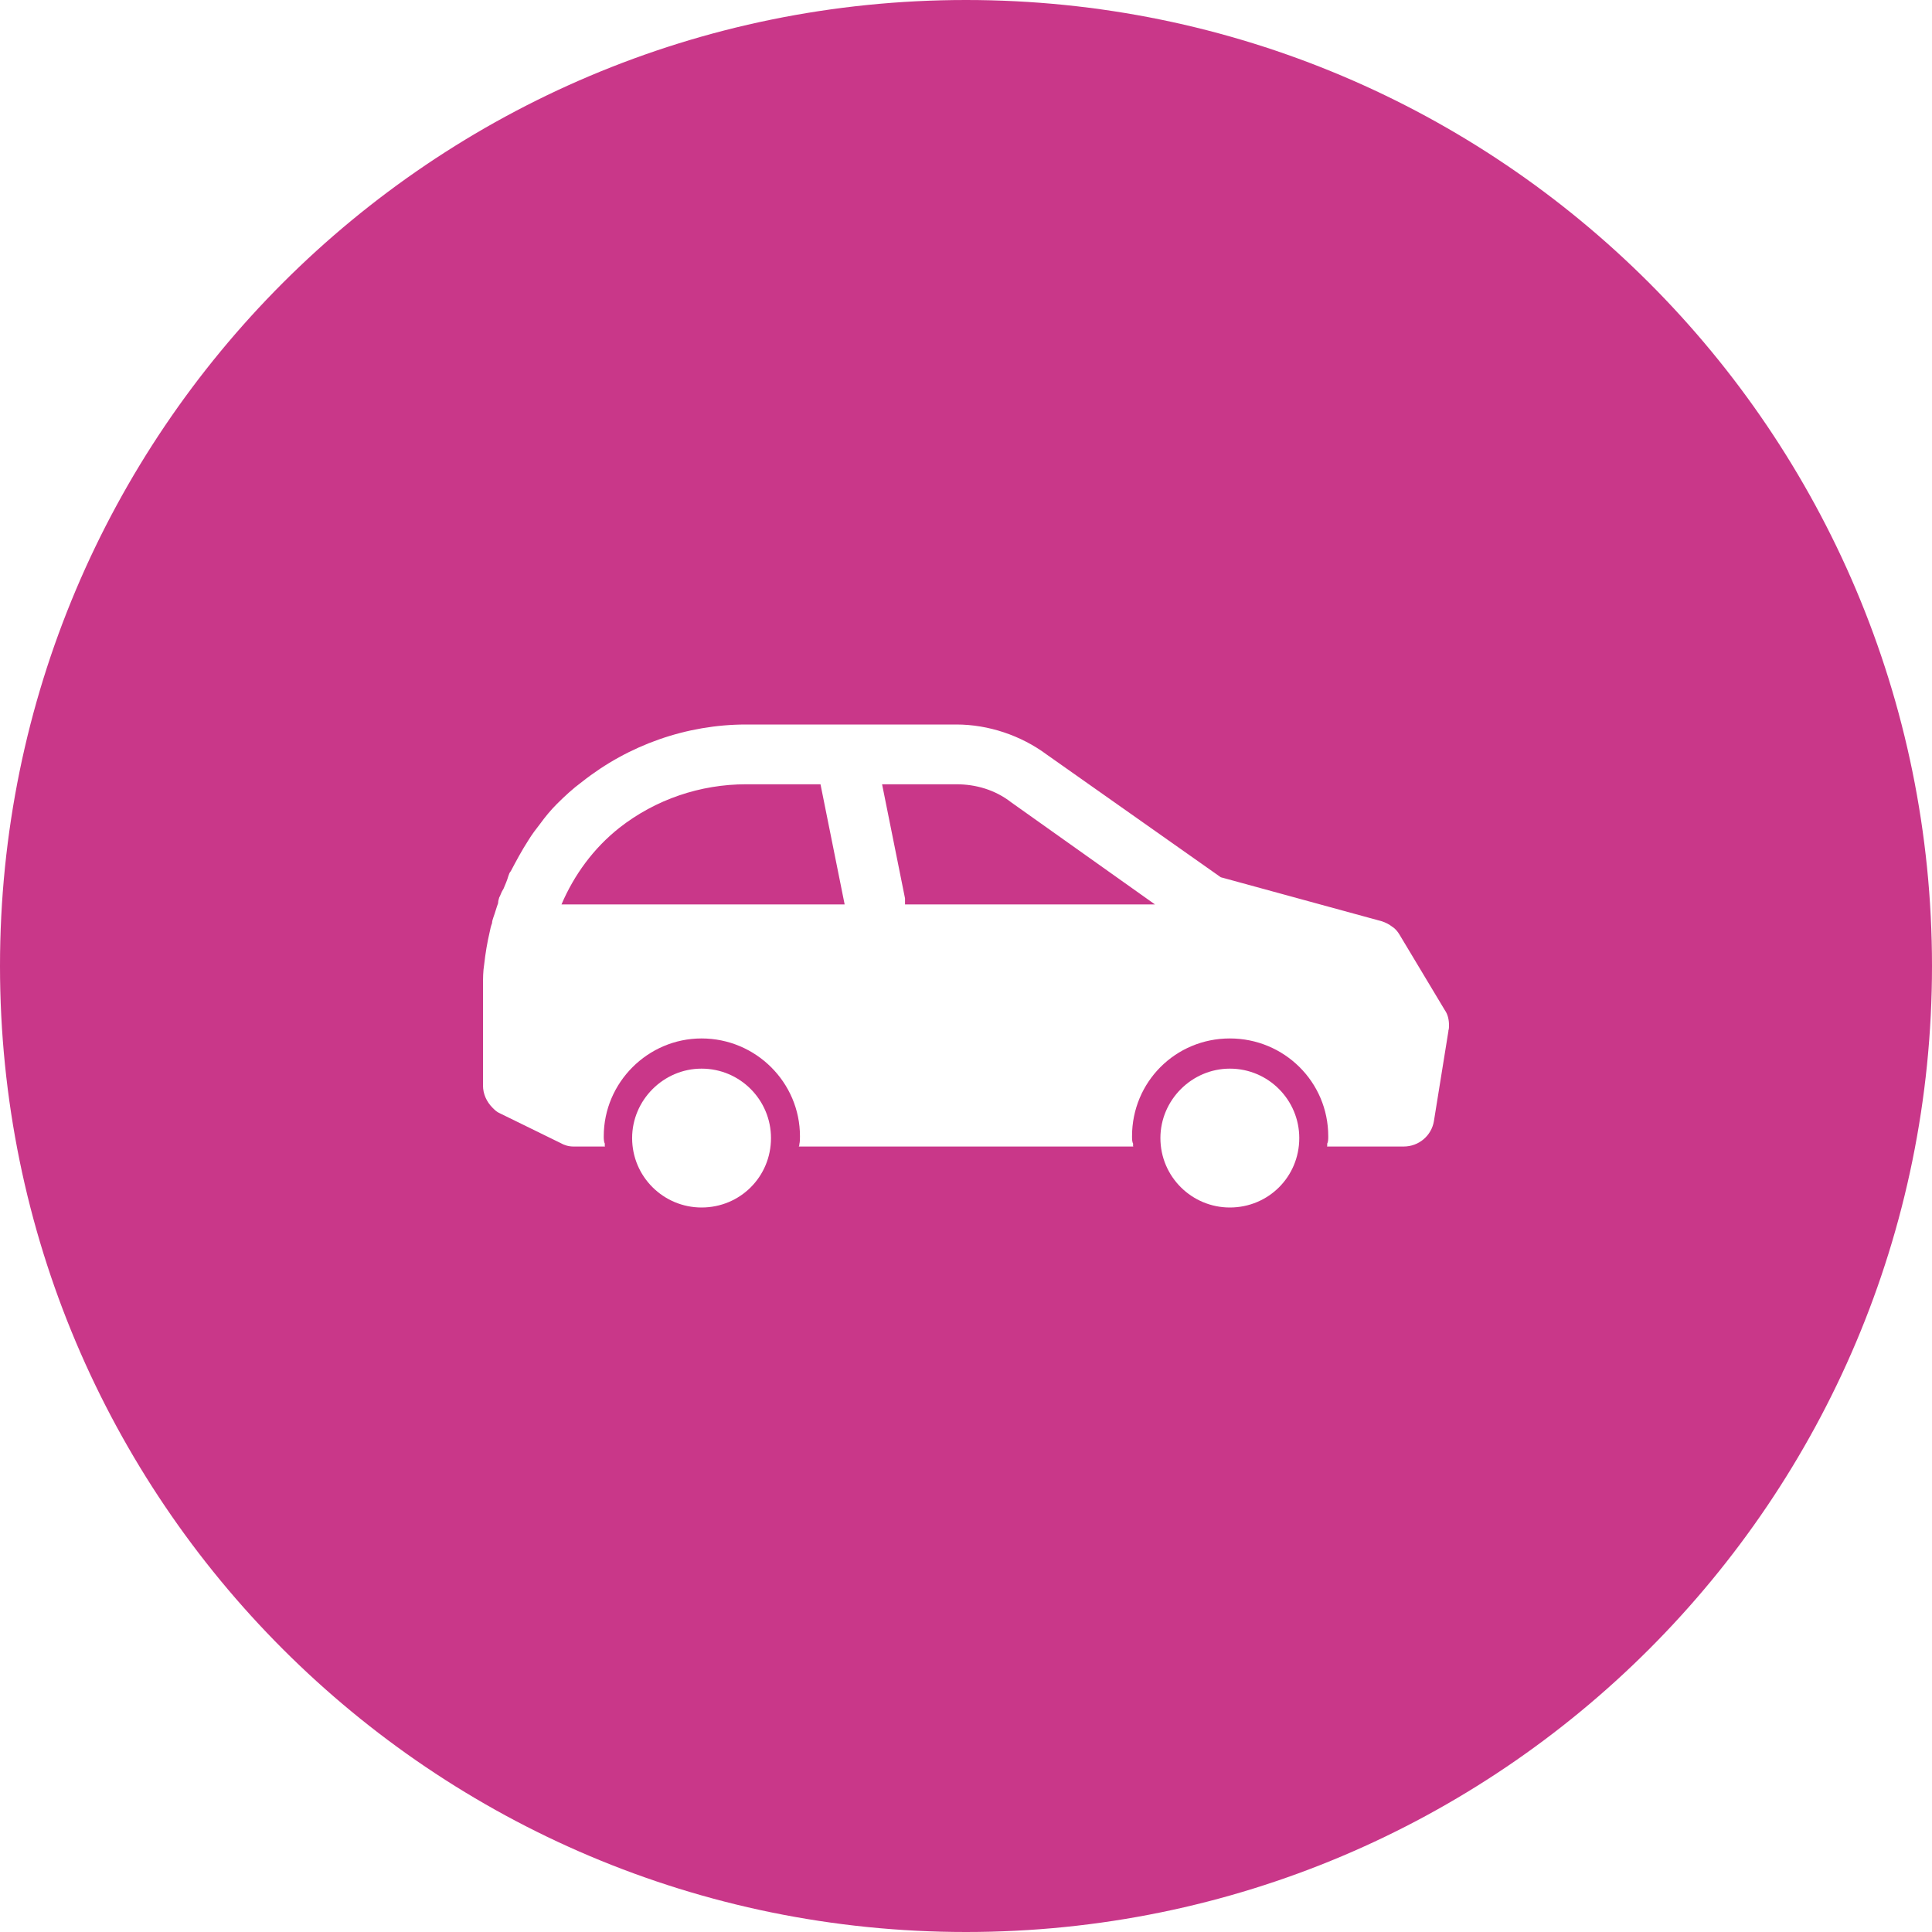 <?xml version="1.0" encoding="utf-8"?>
<!-- Generator: Adobe Illustrator 21.0.0, SVG Export Plug-In . SVG Version: 6.00 Build 0)  -->
<svg version="1.1" id="icons" xmlns="http://www.w3.org/2000/svg" xmlns:xlink="http://www.w3.org/1999/xlink" x="0px" y="0px"
	 width="32px" height="32px" viewBox="0 0 32 32" style="enable-background:new 0 0 32 32;" xml:space="preserve">
<style type="text/css">
	.st0{fill:#5057FB;}
	.st1{fill:#C93789;}
	.st2{fill:#ED5C36;}
	.st3{fill:#AFB224;}
	.st4{fill:#15B2CC;}
</style>
<g id="tatchback">
	<path class="st1" d="M13.59,12.99h-1.23c-0.76,0-1.5,0.25-2.1,0.72c-0.43,0.34-0.75,0.78-0.96,1.27h4.69L13.59,12.99z M19.13,14.98
		l-2.38-1.69c-0.27-0.21-0.59-0.3-0.91-0.3h-1.23l0.38,1.89v0.1H19.13z M19.13,14.98l-2.38-1.69c-0.27-0.21-0.59-0.3-0.91-0.3h-1.23
		l0.38,1.89v0.1H19.13z M12.36,12.99c-0.76,0-1.5,0.25-2.1,0.72c-0.43,0.34-0.75,0.78-0.96,1.27h4.69l-0.4-1.99H12.36z M16,0
		C7.16,0,0,7.16,0,16c0,8.84,7.16,16,16,16s16-7.16,16-16C32,7.16,24.84,0,16,0z M11.62,20c-0.63,0-1.15-0.51-1.15-1.15
		c0-0.63,0.52-1.15,1.15-1.15c0.64,0,1.15,0.52,1.15,1.15C12.77,19.49,12.26,20,11.62,20z M20.37,20c-0.63,0-1.15-0.51-1.15-1.15
		c0-0.63,0.52-1.15,1.15-1.15c0.64,0,1.15,0.52,1.15,1.15C21.52,19.49,21.01,20,20.37,20z M23.99,17.07v0.01l-0.24,1.49
		c-0.04,0.24-0.25,0.42-0.5,0.42h-1.27c0-0.01,0.01-0.03,0-0.04C22,18.91,22,18.87,22,18.82c0-0.9-0.73-1.62-1.63-1.62
		s-1.62,0.72-1.62,1.62c0,0.05,0,0.09,0.02,0.13c-0.01,0.01,0,0.03,0,0.04h-5.54c0.01-0.01,0.01-0.03,0.01-0.04
		c0.01-0.04,0.01-0.09,0.01-0.13c0-0.89-0.73-1.62-1.63-1.62c-0.89,0-1.62,0.73-1.62,1.62c0,0.04,0,0.09,0.02,0.13
		c-0.01,0.01,0,0.03,0,0.04H9.5c-0.08,0-0.15-0.02-0.22-0.06l-1-0.49c-0.05-0.02-0.09-0.06-0.12-0.09C8.06,18.25,8,18.12,8,17.98
		v-1.65c0-0.12,0-0.24,0.02-0.36c0.02-0.18,0.05-0.36,0.09-0.53c0.01-0.05,0.02-0.1,0.04-0.15c0-0.03,0.01-0.06,0.02-0.09
		c0.03-0.08,0.05-0.16,0.08-0.24c0-0.03,0.01-0.07,0.02-0.1c0.01-0.01,0.01-0.02,0.02-0.04c0.01-0.03,0.03-0.07,0.05-0.1
		c0.03-0.07,0.06-0.14,0.08-0.21c0.01-0.03,0.02-0.06,0.04-0.08c0.09-0.17,0.18-0.34,0.29-0.51c0.06-0.1,0.13-0.19,0.2-0.28
		c0.08-0.11,0.17-0.22,0.27-0.32c0.13-0.13,0.27-0.26,0.42-0.37c0.77-0.61,1.73-0.95,2.72-0.95h3.48c0.53,0,1.07,0.18,1.5,0.5
		l2.88,2.03l2.67,0.73c0.06,0.02,0.12,0.05,0.17,0.09c0.05,0.03,0.09,0.08,0.12,0.13l0.75,1.25C23.98,16.8,24,16.89,24,16.98
		C24,17.01,24,17.04,23.99,17.07z M15.84,12.99h-1.23l0.38,1.89v0.1h4.14l-2.38-1.69C16.48,13.08,16.16,12.99,15.84,12.99z
		 M12.36,12.99c-0.76,0-1.5,0.25-2.1,0.72c-0.43,0.34-0.75,0.78-0.96,1.27h4.69l-0.4-1.99H12.36z M13.59,12.99h-1.23
		c-0.76,0-1.5,0.25-2.1,0.72c-0.43,0.34-0.75,0.78-0.96,1.27h4.69L13.59,12.99z M19.13,14.98l-2.38-1.69
		c-0.27-0.21-0.59-0.3-0.91-0.3h-1.23l0.38,1.89v0.1H19.13z M19.13,14.98l-2.38-1.69c-0.27-0.21-0.59-0.3-0.91-0.3h-1.23l0.38,1.89
		v0.1H19.13z M13.59,12.99h-1.23c-0.76,0-1.5,0.25-2.1,0.72c-0.43,0.34-0.75,0.78-0.96,1.27h4.69L13.59,12.99z"/>
</g>
</svg>
